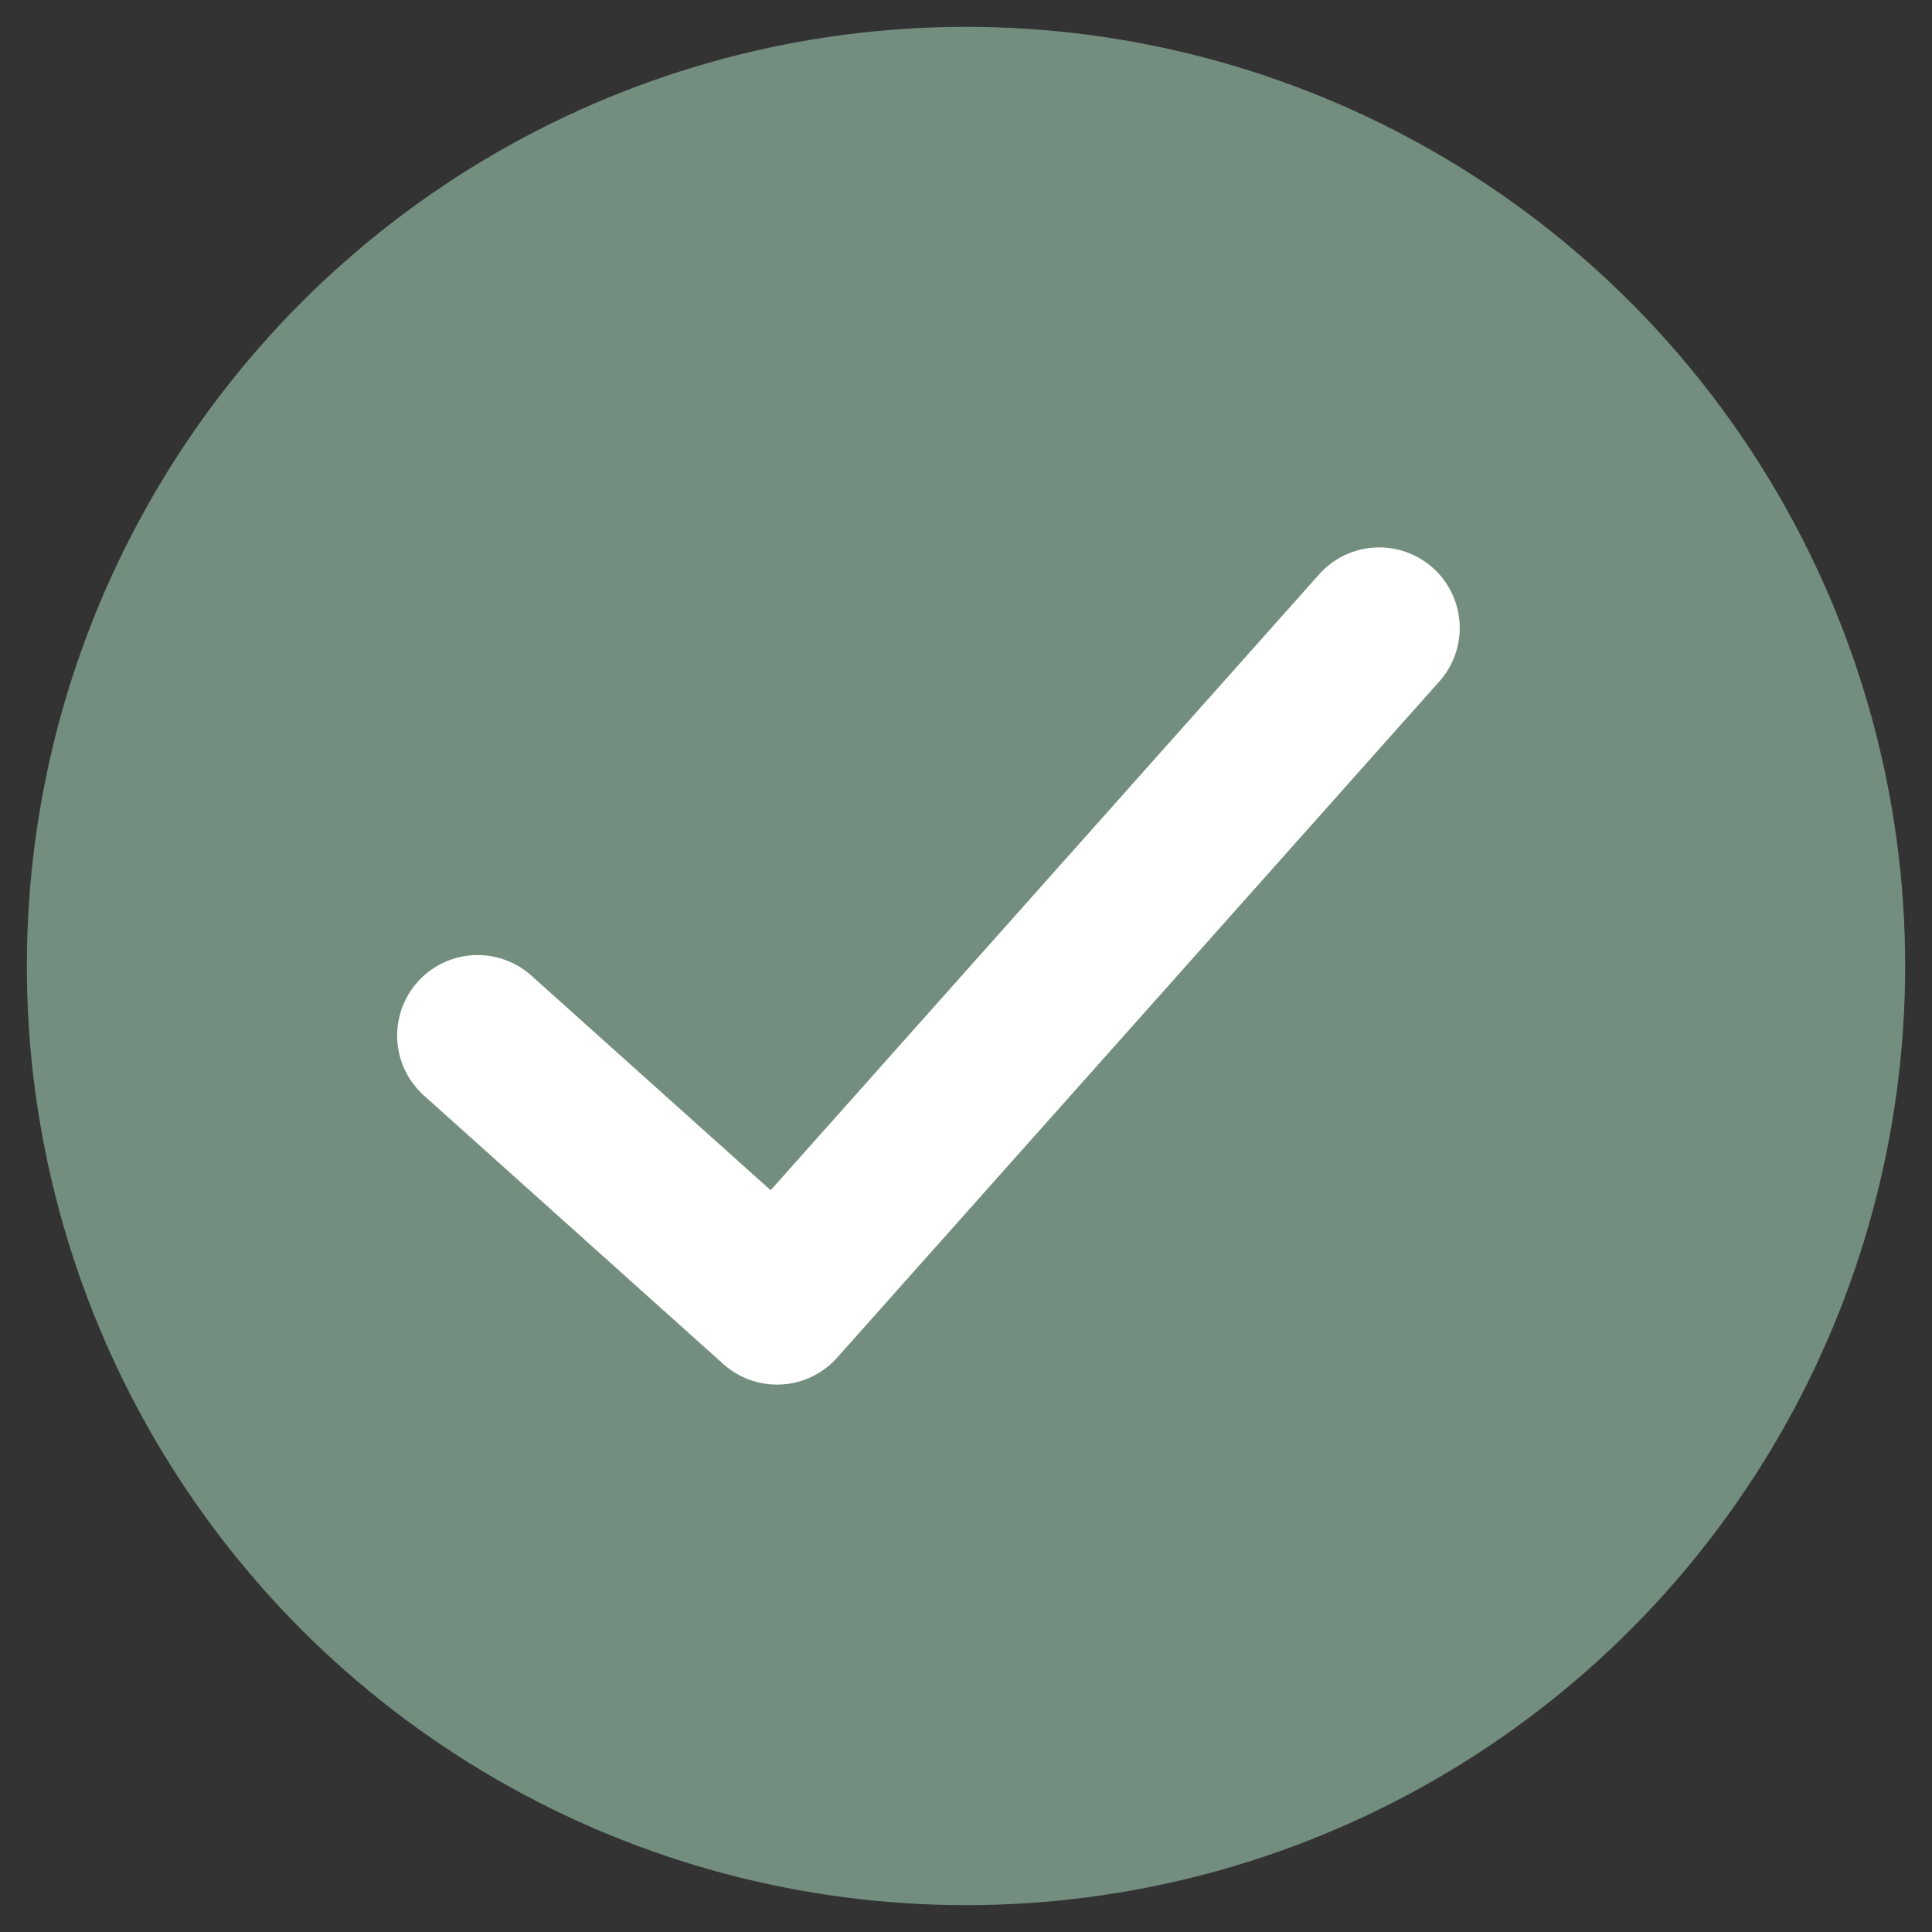 <svg xmlns="http://www.w3.org/2000/svg" fill="none" viewBox="0 0 36 36" height="36" width="36">
<rect x="0" y="0" width="36" height="36" fill="#333333" stroke="none"/>
<circle fill="#738d7f" r="17.5" cy="18" cx="18"></circle>
<path stroke-linejoin="round" stroke-linecap="round" stroke-width="3" stroke="white" d="M25.7 11.7L14.479 24.3L8.9 19.296"></path>
</svg>
